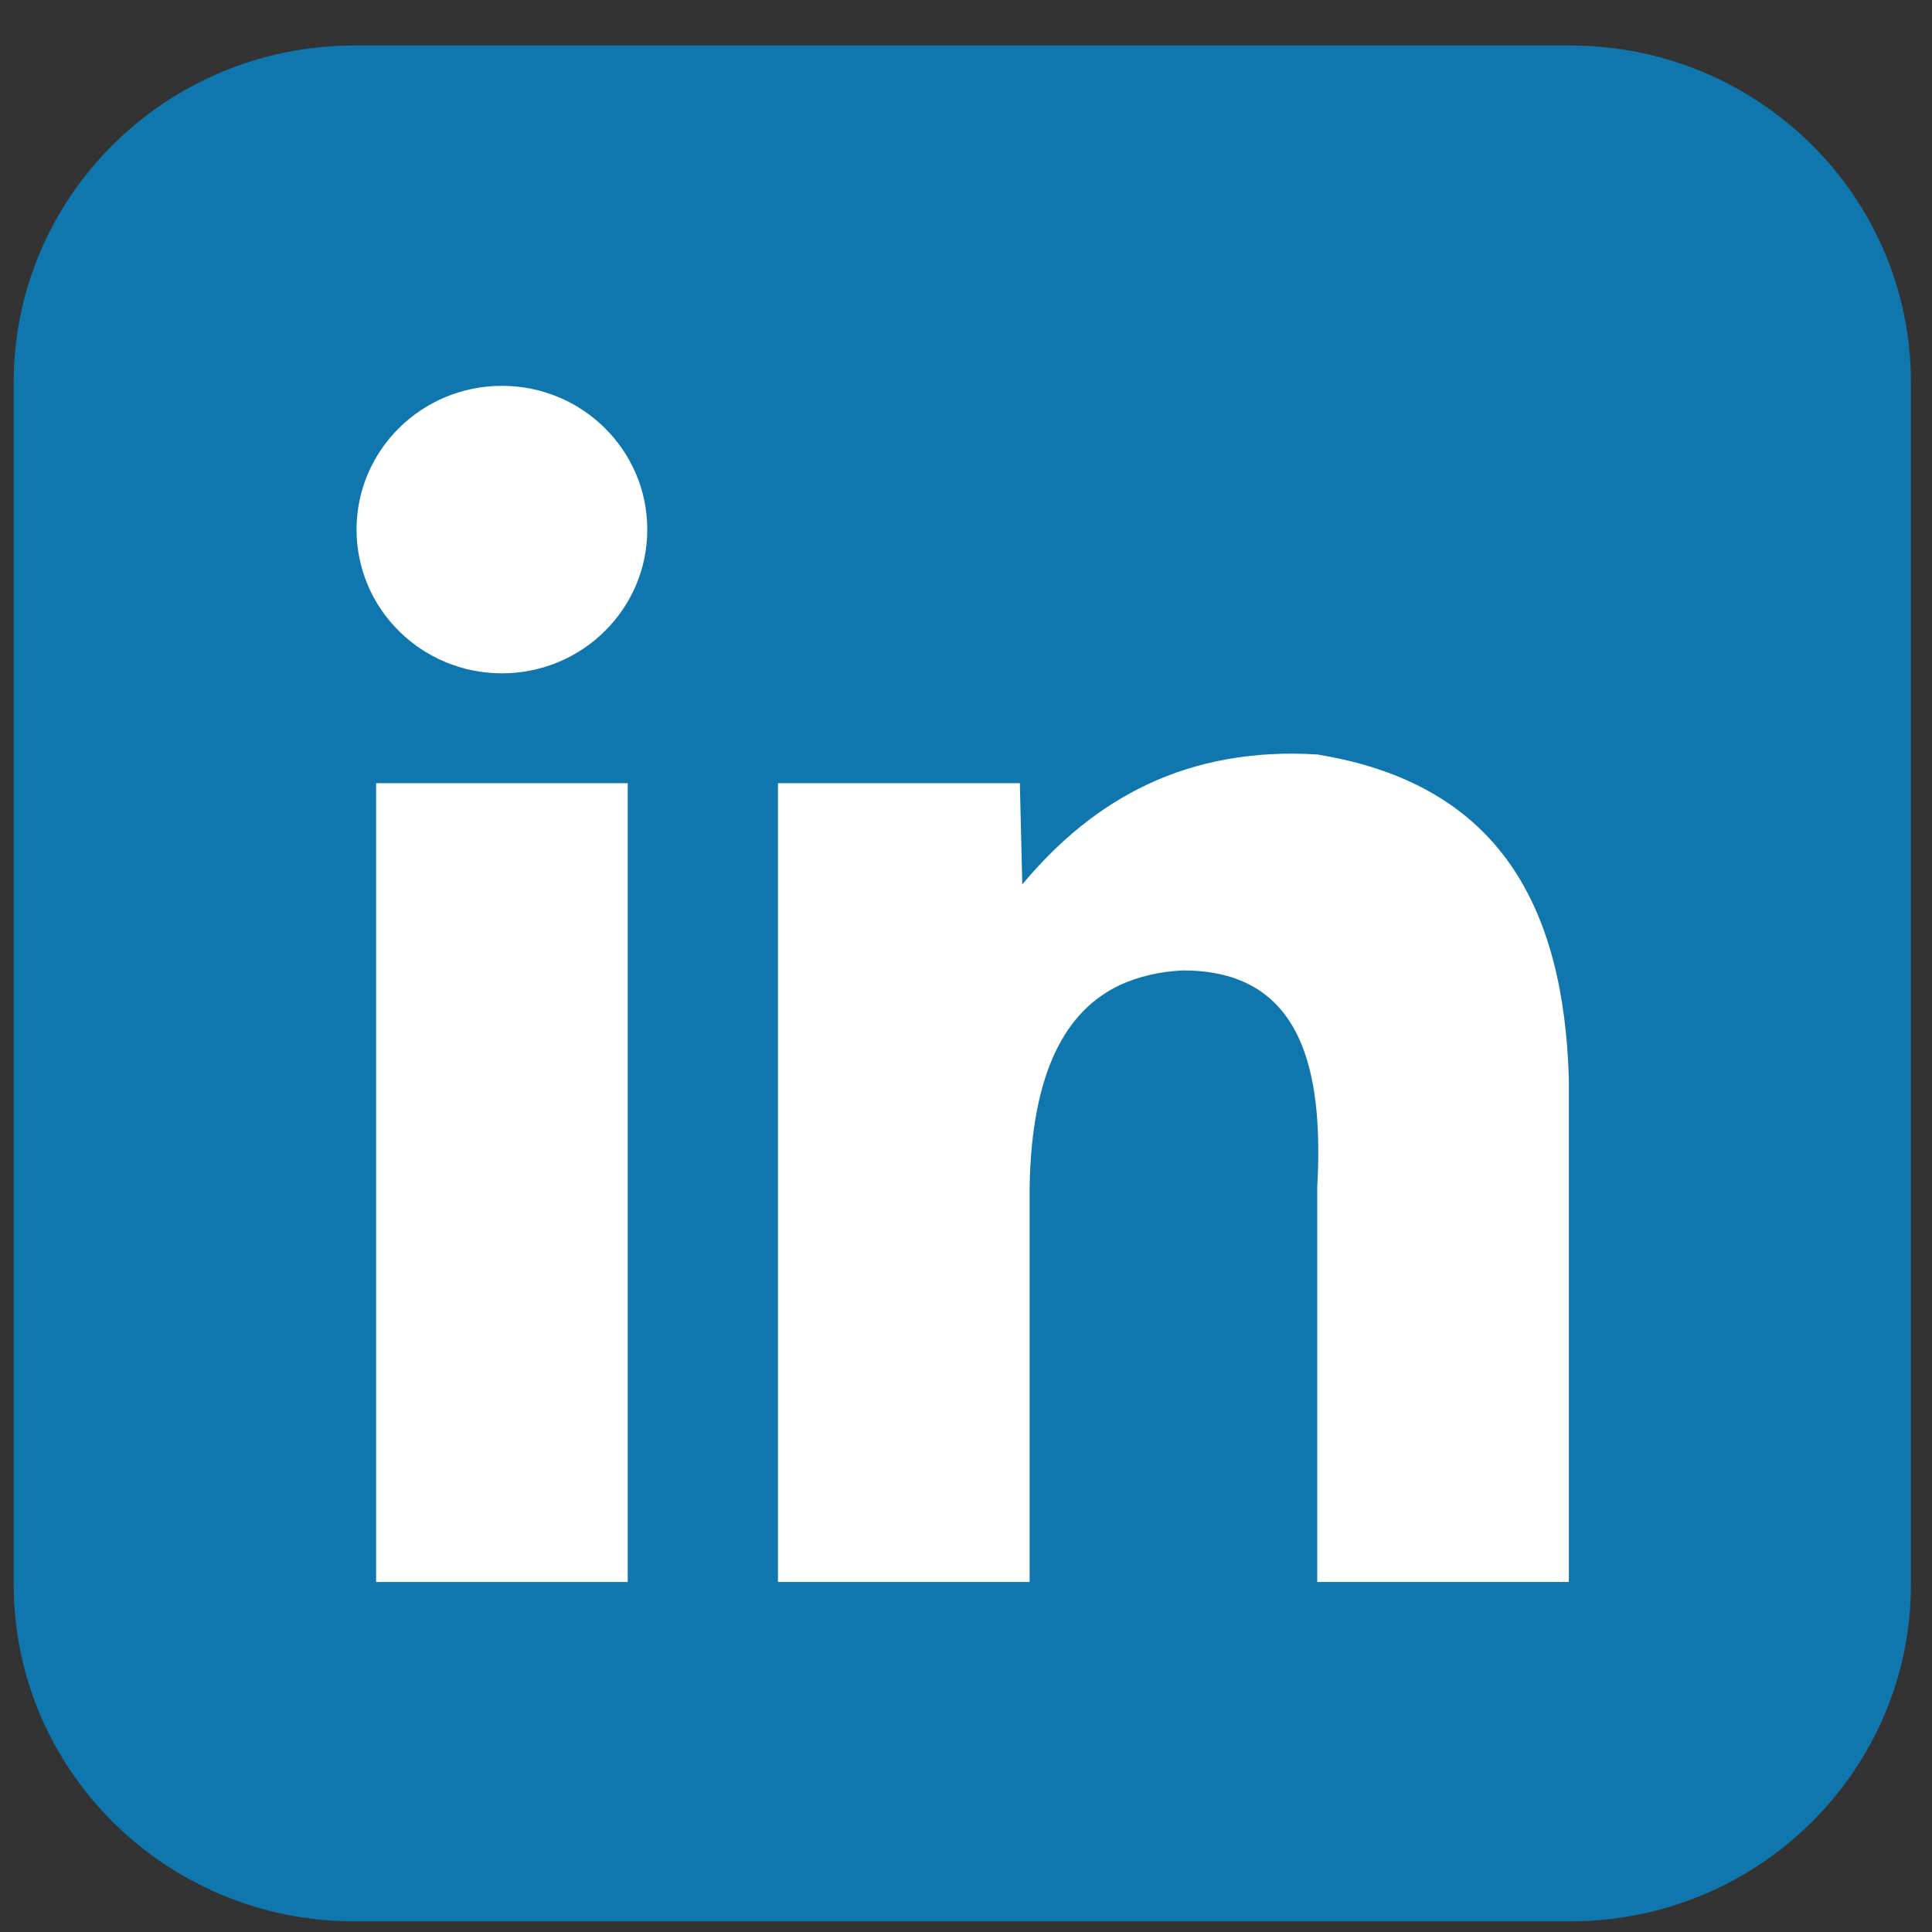 <svg xmlns="http://www.w3.org/2000/svg" width="31" height="31" viewBox="0 0 31 31" fill="none"><rect x="0" y="0" width="31" height="31" fill="#333333" stroke="none"/><path d="M25.195 0.73H5.687C2.668 0.73 0.22 3.15 0.22 6.135V25.423C0.22 28.409 2.668 30.829 5.687 30.829H25.195C28.214 30.829 30.662 28.409 30.662 25.423V6.135C30.662 3.15 28.214 0.73 25.195 0.73Z" fill="#0F77AE"></path><path d="M10.072 12.567H6.035V25.384H10.072V12.567Z" fill="white"></path><path d="M25.173 17.307V25.384H21.136V19.042C21.158 18.654 21.158 18.299 21.136 17.972C21.029 16.409 20.373 15.571 18.982 15.571C18.612 15.588 18.276 15.666 17.973 15.804C17.11 16.209 16.554 17.179 16.521 19.042V25.384H12.483V12.567H16.364L16.403 14.191C17.558 12.805 19.055 11.979 21.136 12.106C24.074 12.583 25.089 14.568 25.173 17.301V17.307Z" fill="white"></path><path d="M8.054 10.804C9.342 10.804 10.386 9.771 10.386 8.497C10.386 7.223 9.342 6.191 8.054 6.191C6.765 6.191 5.721 7.223 5.721 8.497C5.721 9.771 6.765 10.804 8.054 10.804Z" fill="white"></path></svg>